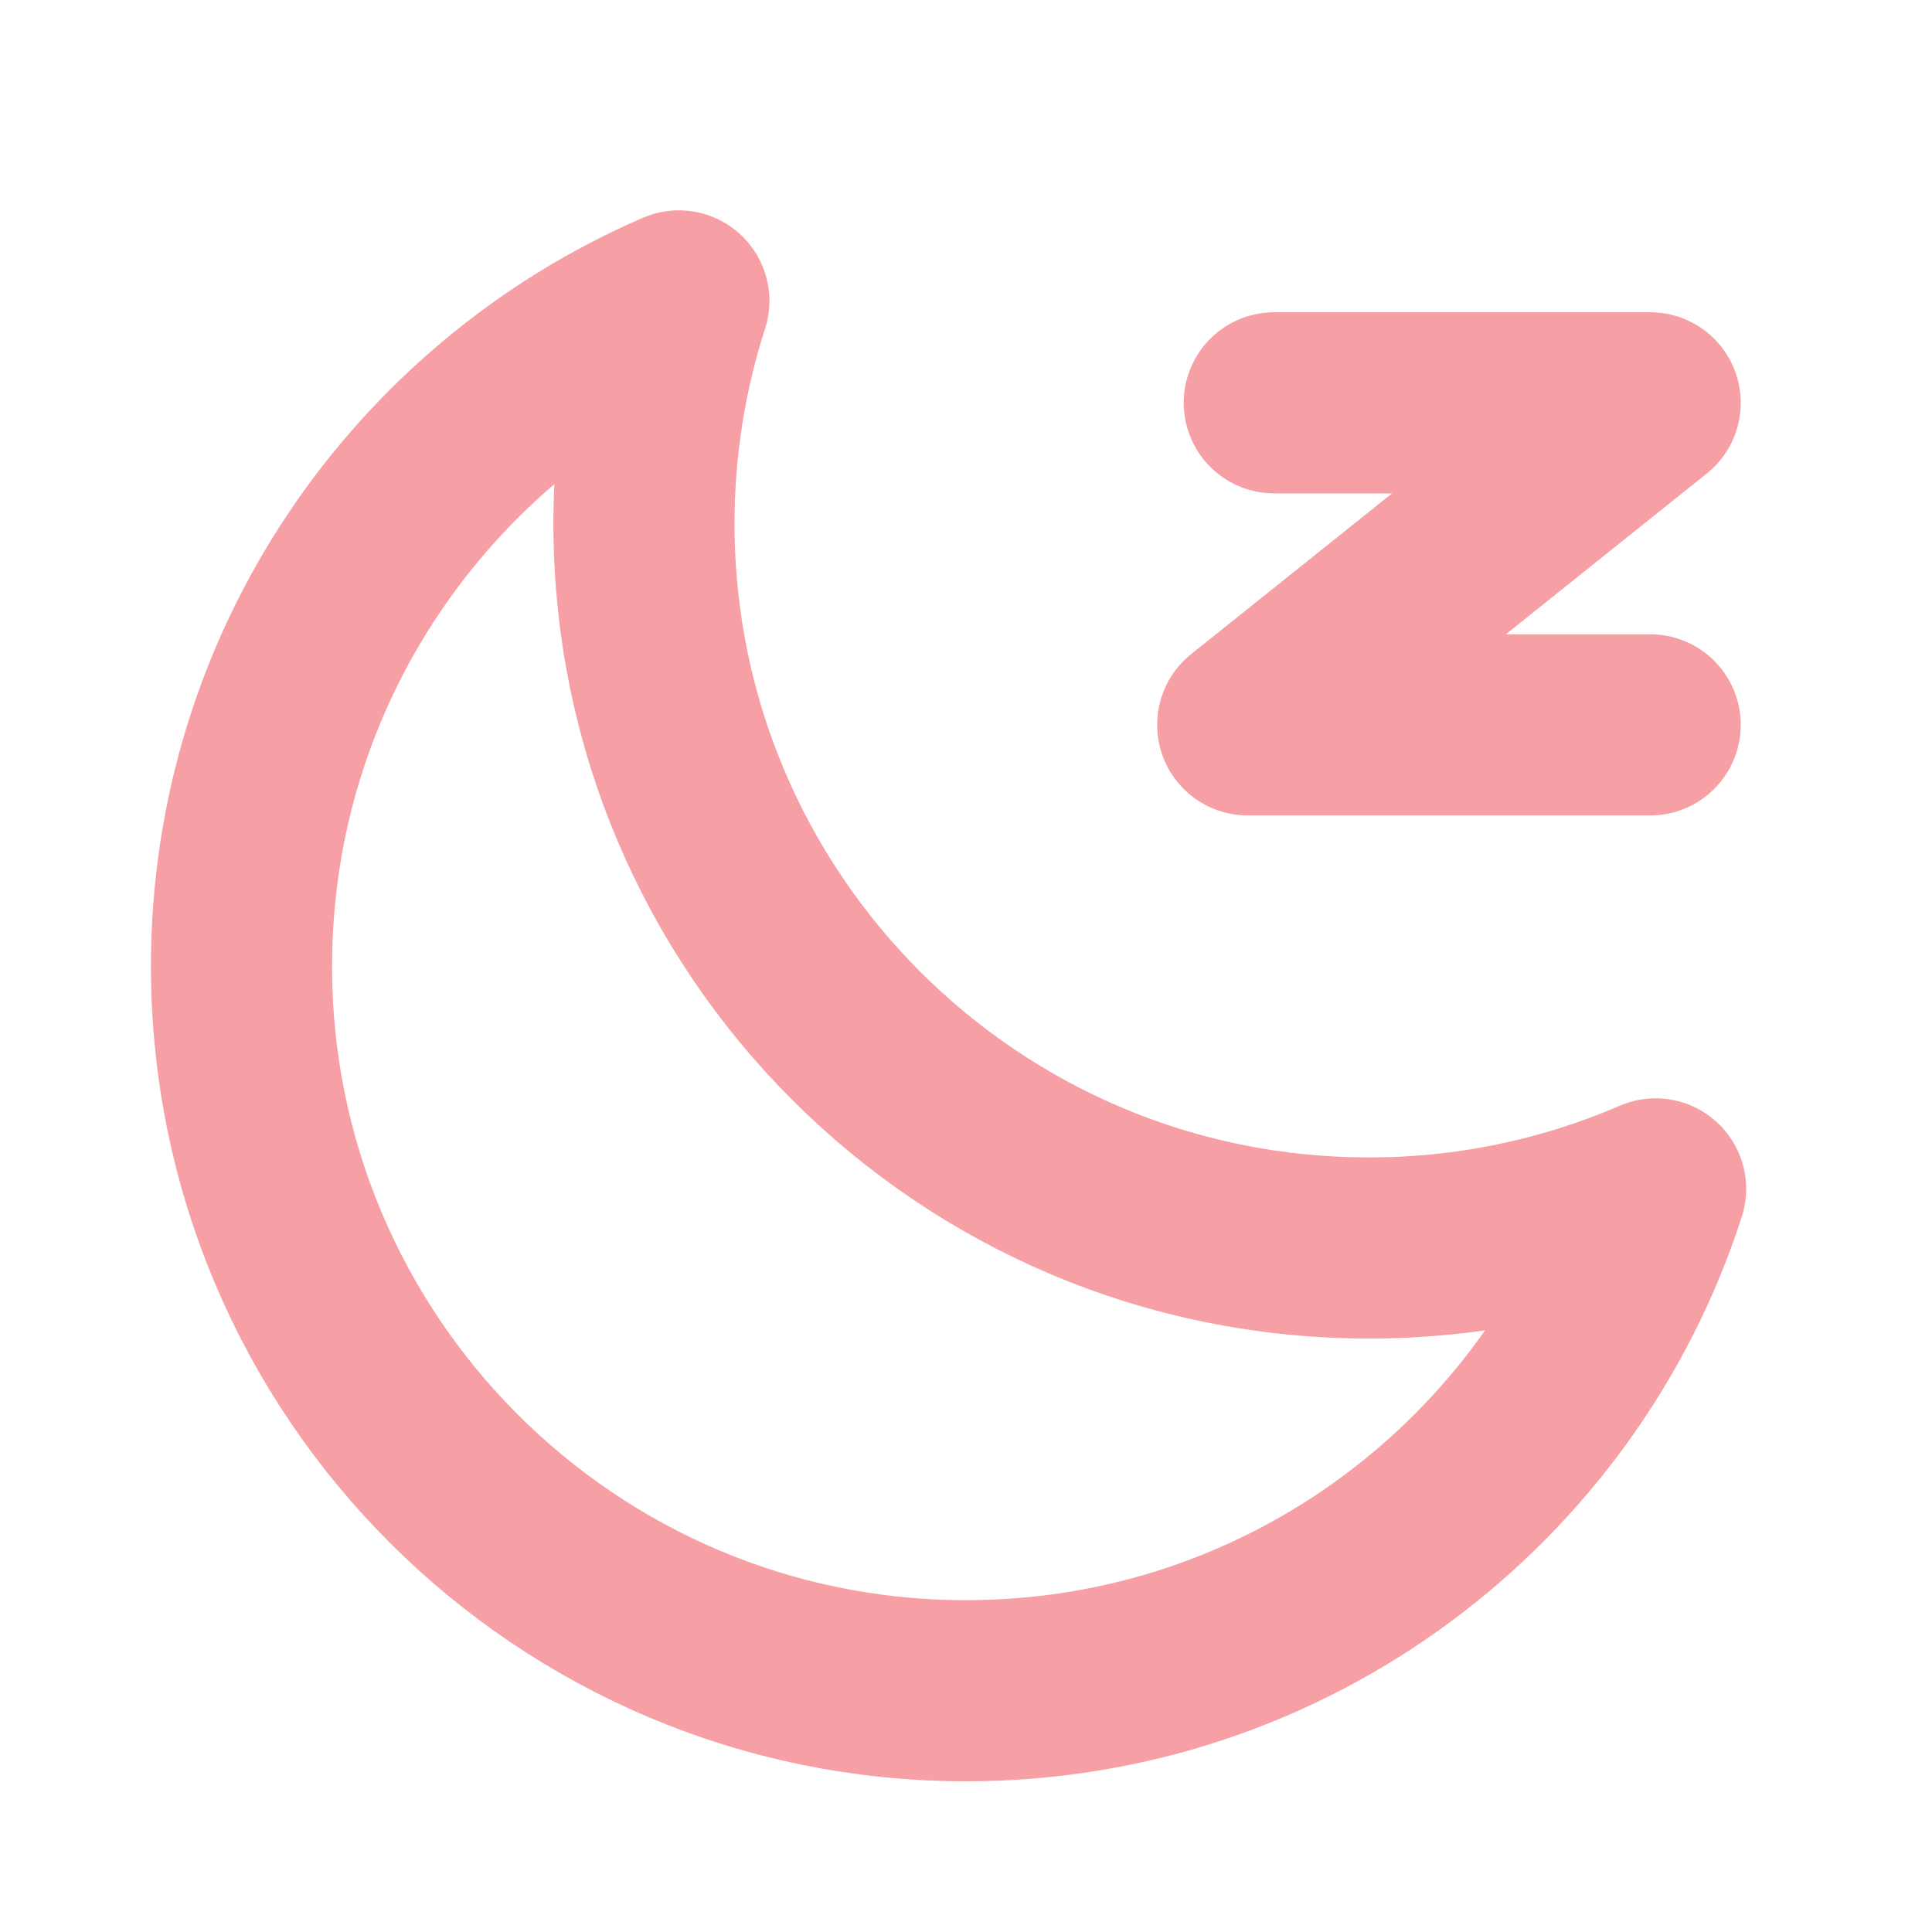 <svg width="16" height="16" viewBox="0 0 16 16" fill="none" xmlns="http://www.w3.org/2000/svg">
<path d="M5.622 2.492C5.43 3.088 5.333 3.71 5.333 4.336C5.333 7.649 8.02 10.335 11.333 10.335C12.151 10.337 12.961 10.17 13.711 9.846C12.934 12.258 10.671 14.002 8 14.002C4.686 14.002 2 11.316 2 8.002C2 5.533 3.491 3.413 5.622 2.492Z" stroke="#EA0F1F" stroke-opacity="0.4" stroke-width="1.5" stroke-linejoin="round"/>
<path d="M10.553 3.336H13.666L10.333 6.003H13.666" stroke="#EA0F1F" stroke-opacity="0.4" stroke-width="1.5" stroke-linecap="round" stroke-linejoin="round"/>
</svg>
